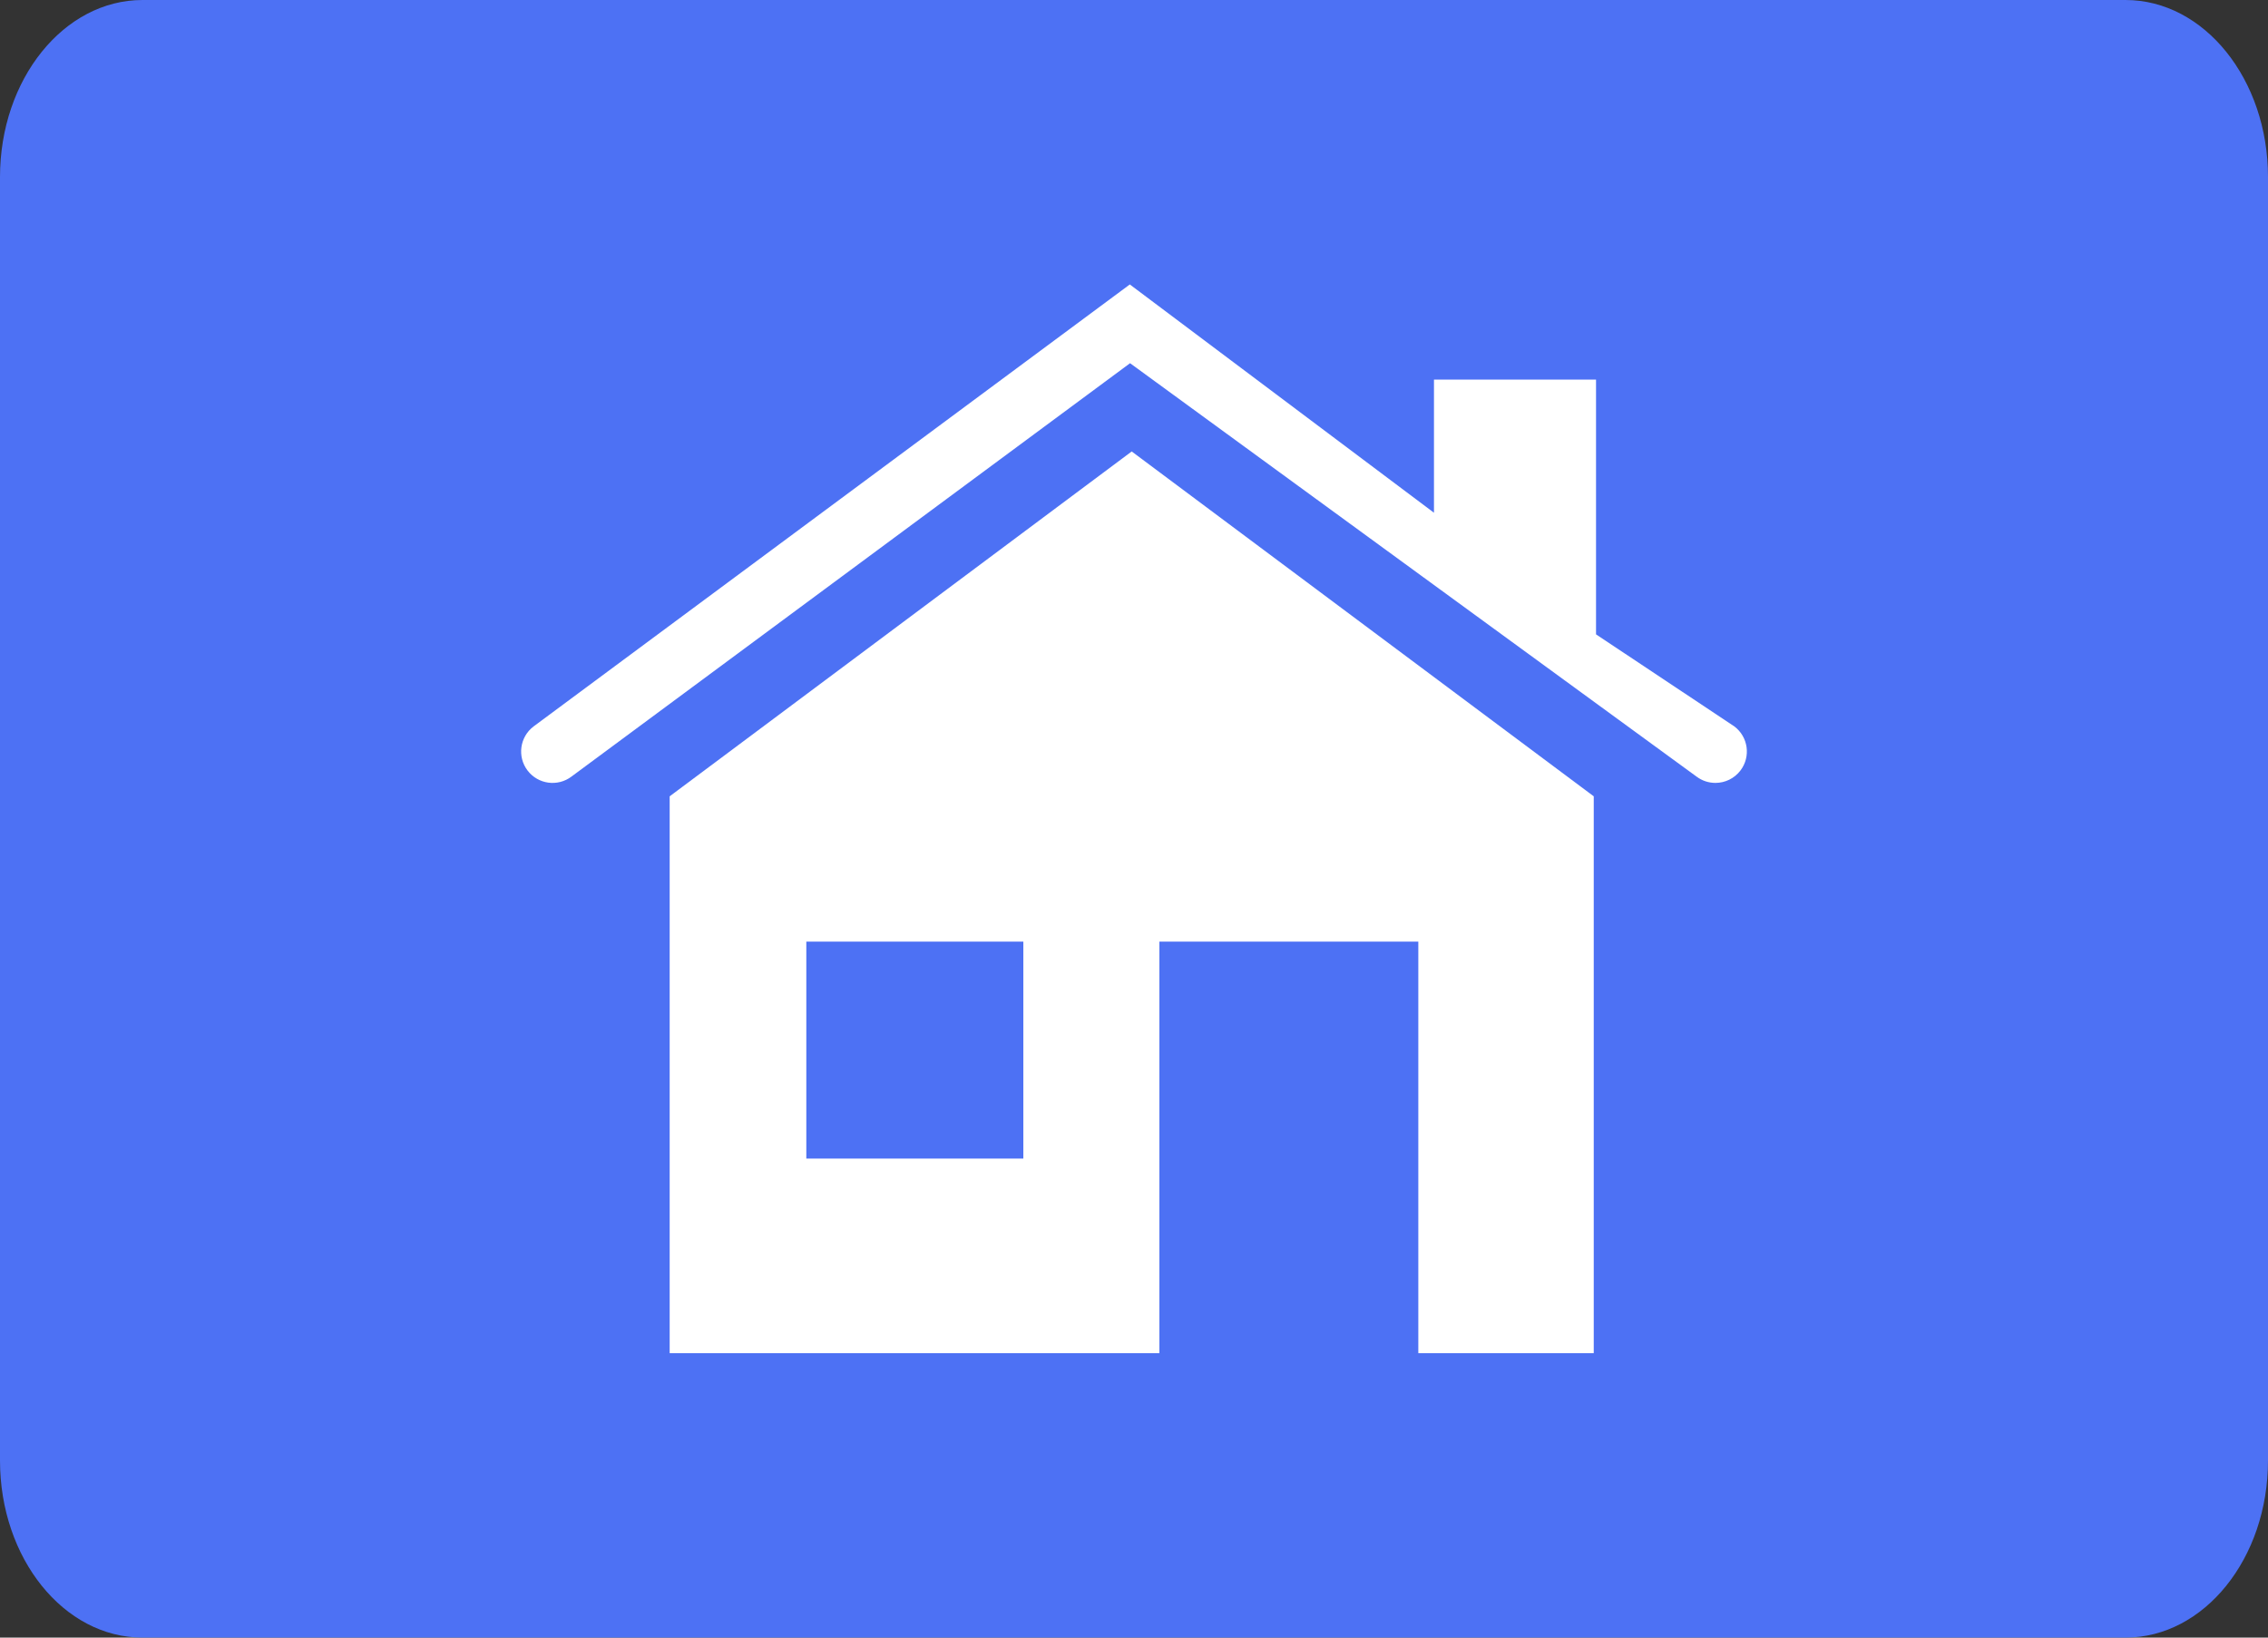 <?xml version="1.0" encoding="iso-8859-1"?>
<!-- Generator: Adobe Illustrator 12.0.0, SVG Export Plug-In . SVG Version: 6.00 Build 51448)  -->
<!DOCTYPE svg PUBLIC "-//W3C//DTD SVG 1.1//EN" "http://www.w3.org/Graphics/SVG/1.1/DTD/svg11.dtd">
<svg  version="1.1" xmlns="http://www.w3.org/2000/svg" xmlns:xlink="http://www.w3.org/1999/xlink" width="720" height="520" viewBox="0 0 720 520"
	 style="overflow:visible;enable-background:new 0 0 720 520;" xml:space="preserve">
<rect x="0" y="0" width="720" height="520" fill="#333333" stroke="none"/>
<g id="Layer_1">
	<path style="fill:#4D71F4;" d="M720,463.785C720,494.832,699.742,520,674.762,520H45.234C20.252,520,0,494.832,0,463.785V56.217
		C0,25.17,20.252,0,45.234,0h629.527C699.742,0,720,25.17,720,56.217V463.785z"/>
</g>
<g id="Layer_2">
	<g>
		<g>
			<path style="fill:#FFFFFF;" d="M212.595,252.859v6.029v170.785h155.466V299.002h82.198V429.67h55.693V258.89v-6.03
				l-146.68-109.505L212.595,252.859z M324.865,367.897h-68.892v-68.896h68.896v68.896H324.865z"/>
			<path style="fill:#FFFFFF;" d="M550.571,230.653l-43.894-29.217c0-37.457,0-80.896,0-80.896h-51.446c0,0,0,18.775,0,42.273
				l-96.559-72.487L169.376,230.683c-4.385,3.339-5.234,9.601-1.899,13.983c3.335,4.385,9.593,5.242,13.982,1.899L358.75,115.331
				l179.843,131.273c1.795,1.349,3.896,1.998,5.982,1.998c3.028,0,6.026-1.377,7.987-3.987
				C555.868,240.21,554.98,233.961,550.571,230.653z"/>
		</g>
	</g>
</g>
</svg>
